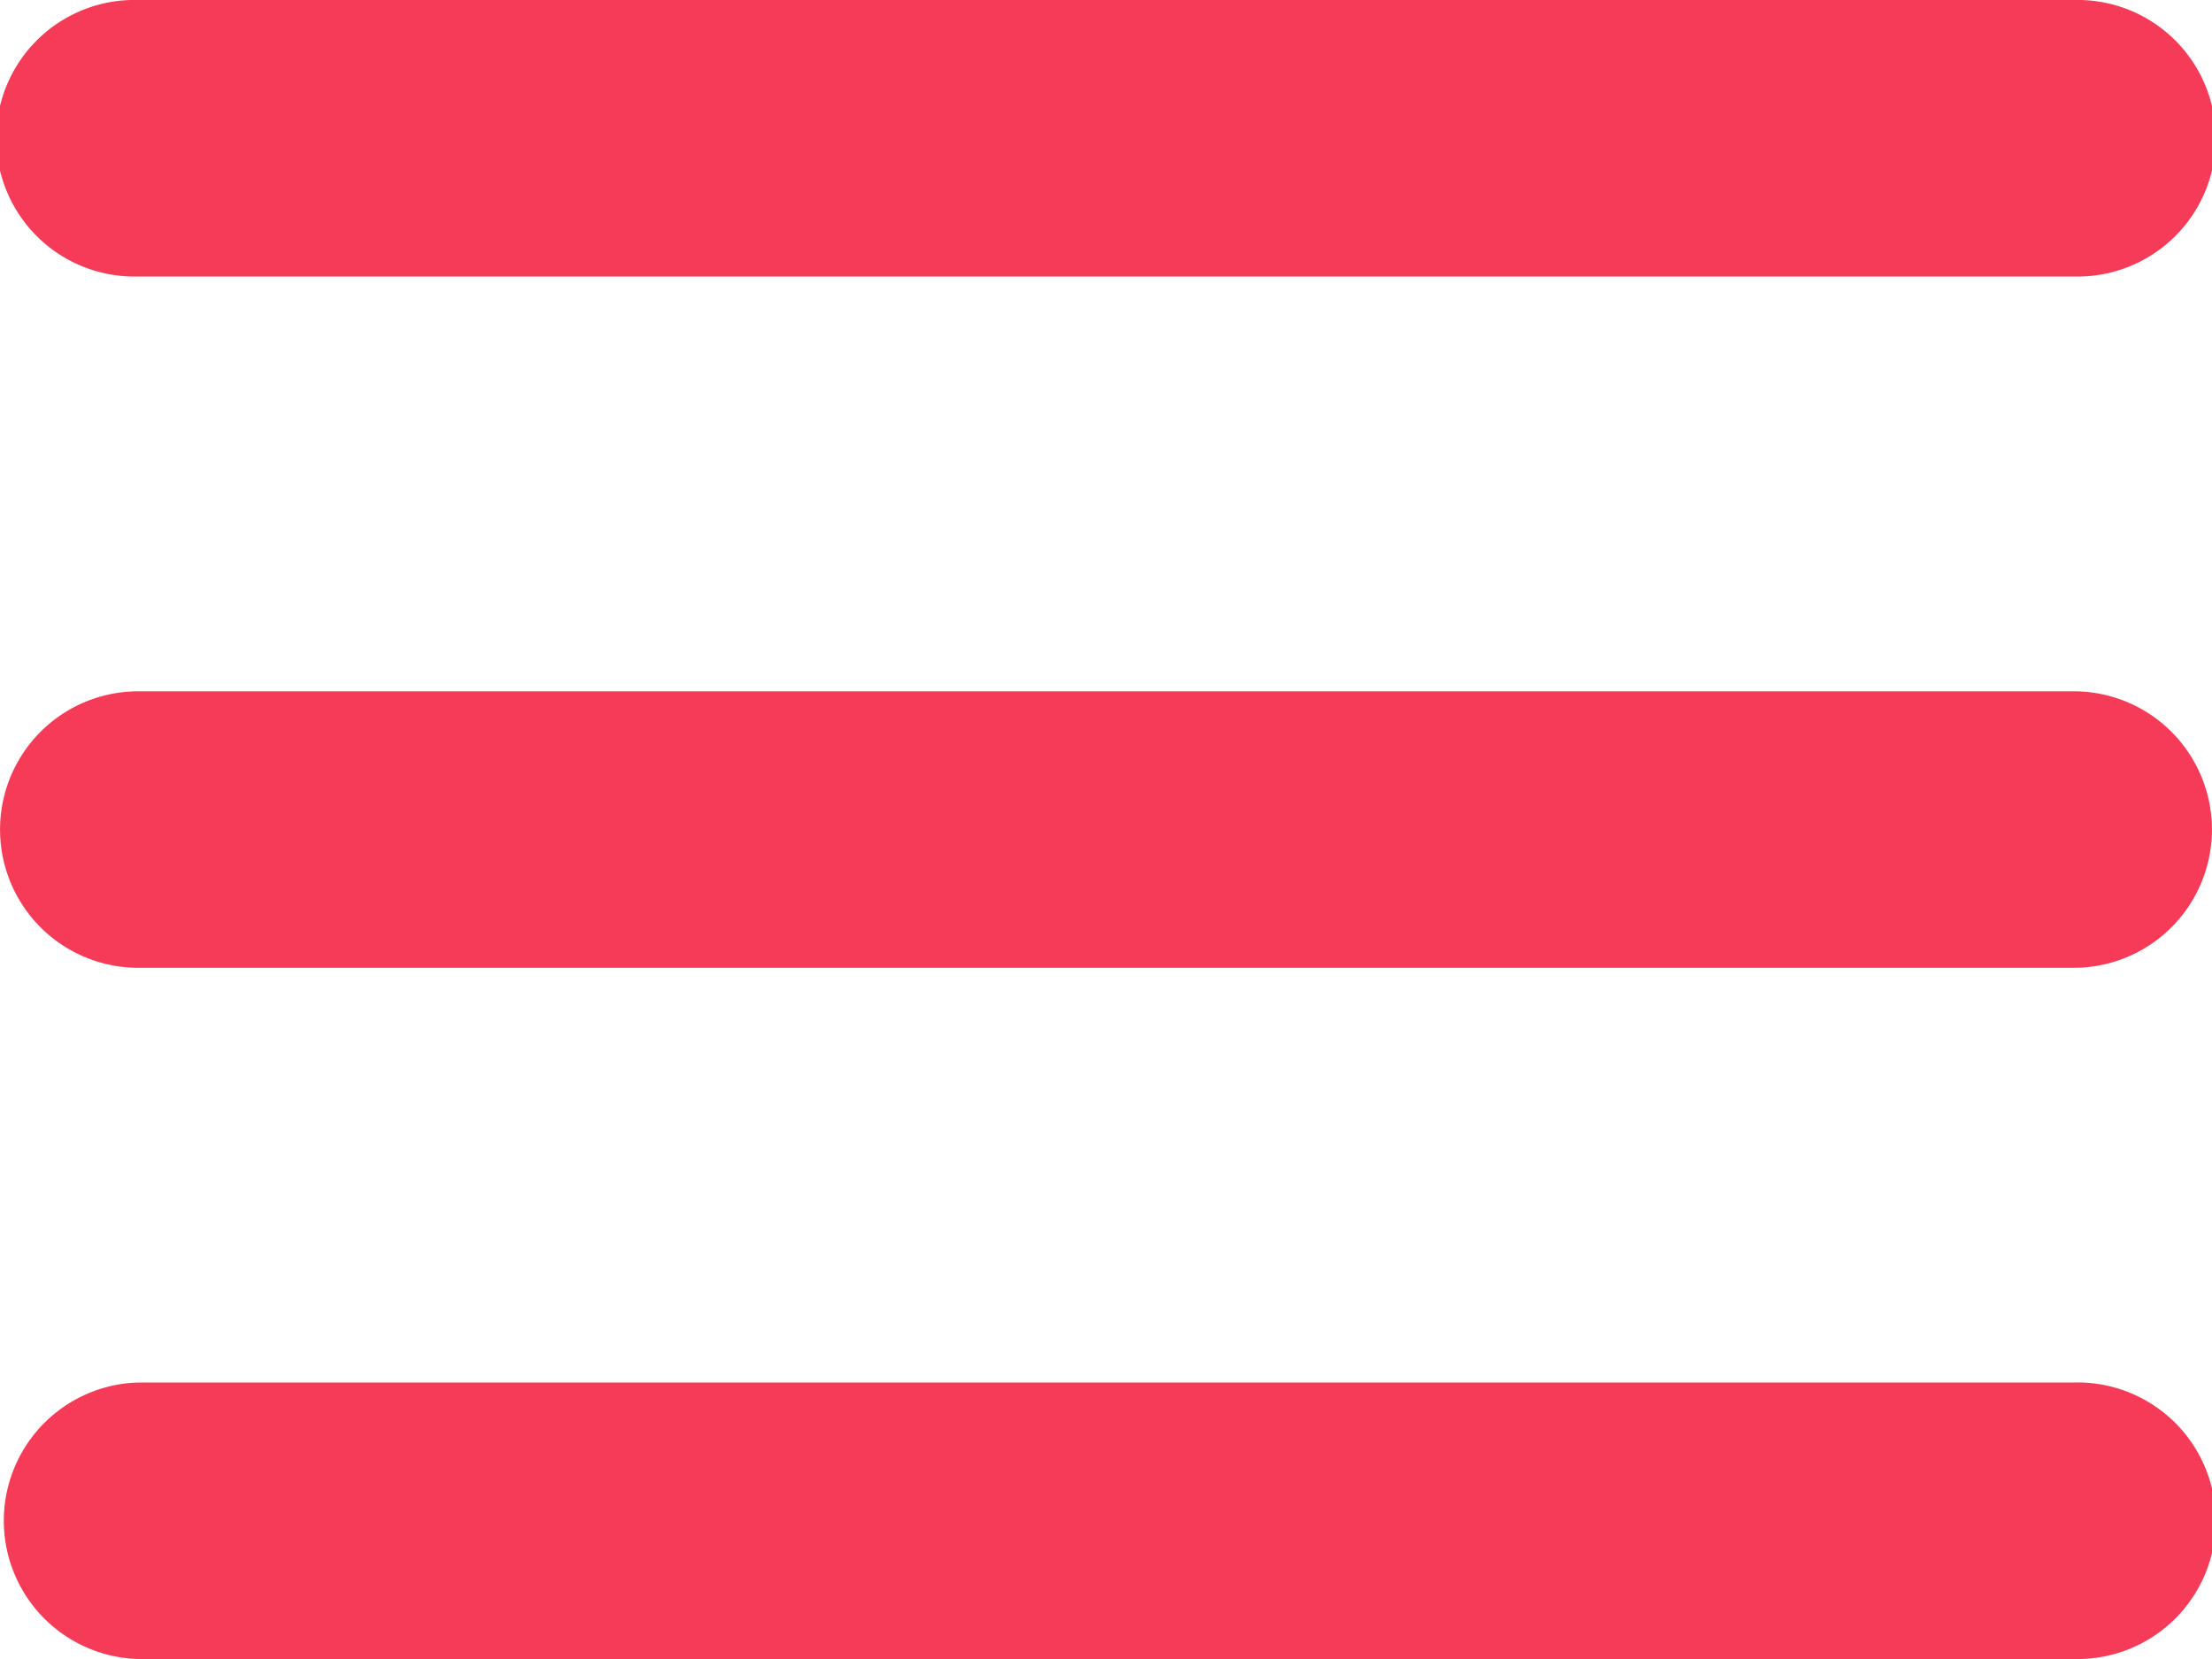 <svg xmlns="http://www.w3.org/2000/svg" width="21" height="15.75" viewBox="0 0 21 15.75">
  <g id="menu_1_" data-name="menu (1)" transform="translate(0 -58.025)">
    <g id="grip-solid-horizontal_1_" transform="translate(0 58.025)">
      <path id="Path_3279" data-name="Path 3279" d="M19.687,350.779H1.313a1.313,1.313,0,0,1,0-2.625H19.687a1.313,1.313,0,1,1,0,2.625Z" transform="translate(0 -335.029)" fill="#F53B57"/>
      <path id="Path_3280" data-name="Path 3280" d="M19.687,205.715H1.313a1.312,1.312,0,1,1,0-2.625H19.687a1.312,1.312,0,1,1,0,2.625Z" transform="translate(0 -196.527)" fill="#F53B57"/>
      <path id="Path_3281" data-name="Path 3281" d="M19.687,60.65H1.313a1.313,1.313,0,1,1,0-2.625H19.687a1.313,1.313,0,1,1,0,2.625Z" transform="translate(0 -58.025)" fill="#F53B57"/>
    </g>
  </g>
</svg>
